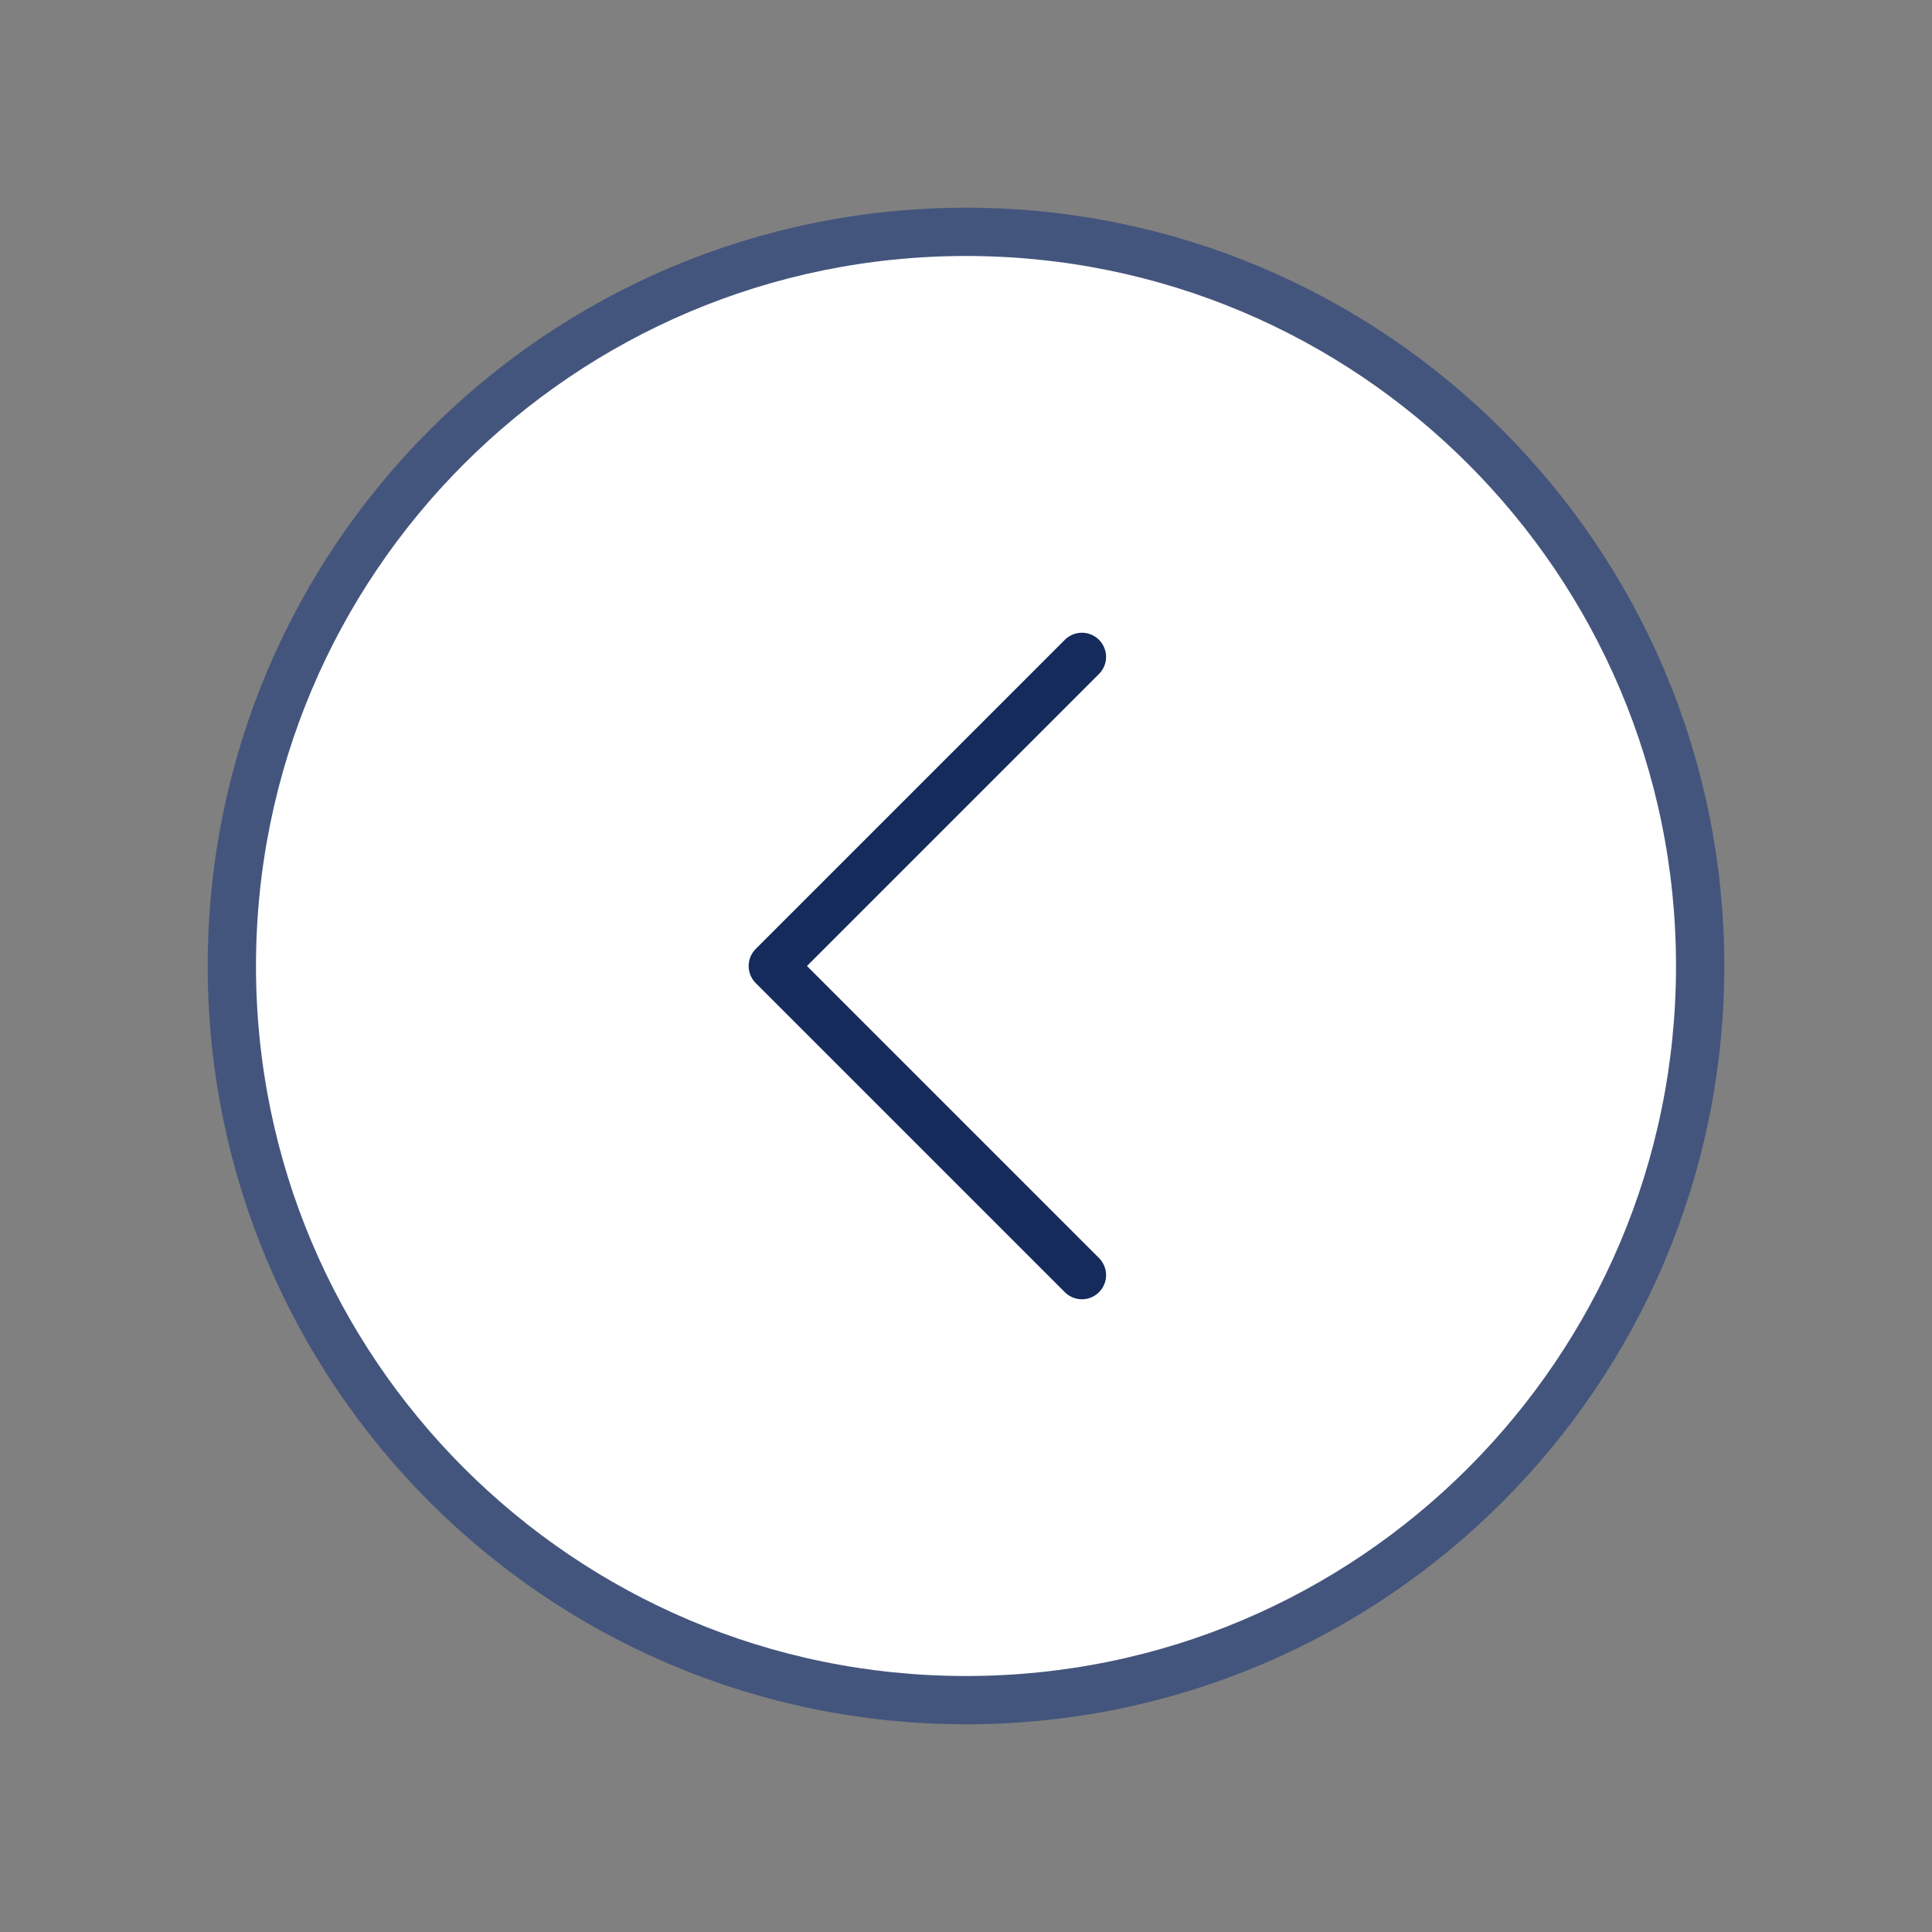 <?xml version="1.0" encoding="UTF-8"?> <svg xmlns="http://www.w3.org/2000/svg" width="50" height="50" viewBox="0 0 50 50" fill="none"><rect x="0" y="0" width="50" height="50" fill="#808080" stroke="none"/><path d="M25 44C35.493 44 44 35.493 44 25C44 14.507 35.493 6 25 6C14.507 6 6 14.507 6 25C6 35.493 14.507 44 25 44Z" fill="white" stroke="#44557D" stroke-width="1.25" stroke-linecap="round" stroke-linejoin="round"></path><path d="M28 17L20 25L28 33" stroke="#152B5C" stroke-width="1.25" stroke-linecap="round" stroke-linejoin="round"></path></svg> 